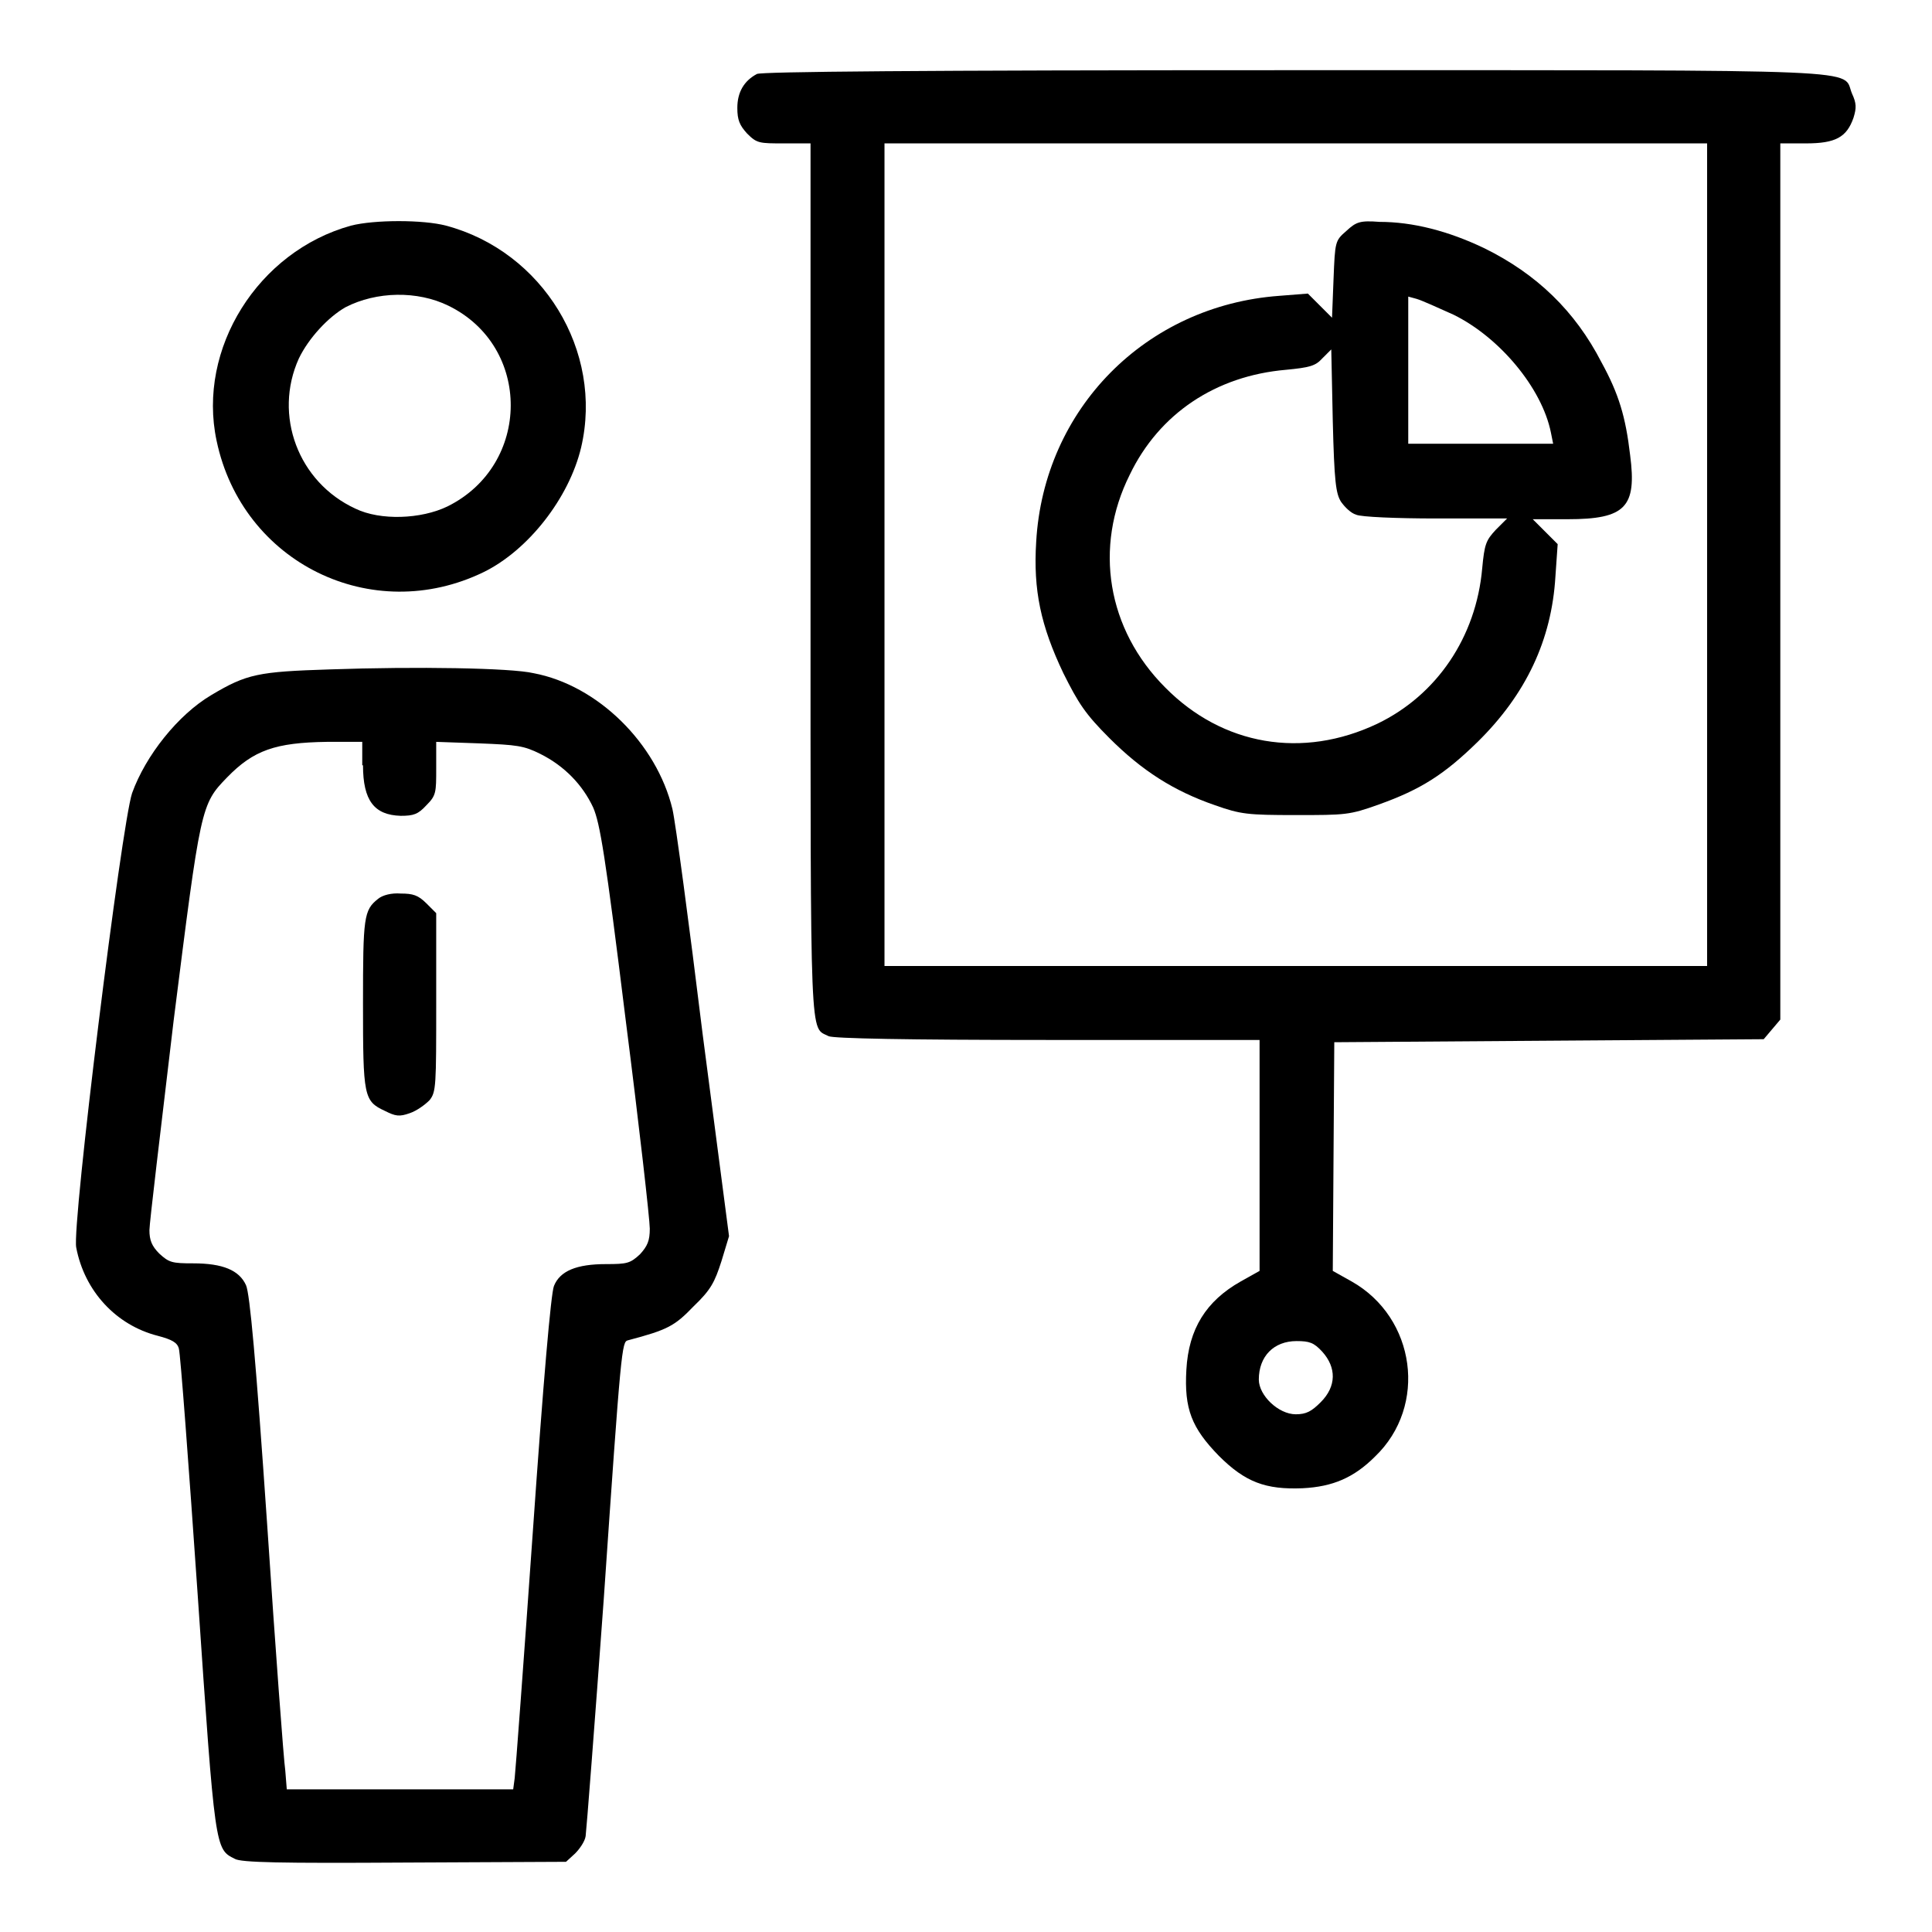 <?xml version="1.0" encoding="utf-8"?>
<!-- Svg Vector Icons : http://www.onlinewebfonts.com/icon -->
<!DOCTYPE svg PUBLIC "-//W3C//DTD SVG 1.1//EN" "http://www.w3.org/Graphics/SVG/1.1/DTD/svg11.dtd">
<svg version="1.1" xmlns="http://www.w3.org/2000/svg" xmlns:xlink="http://www.w3.org/1999/xlink" x="0px" y="0px" viewBox="0 0 256 256" enable-background="new 0 0 256 256" xml:space="preserve">
<g><g><g><path fill="#000000" d="M100.3,9.8c-1.7,0.9-2.6,2.4-2.6,4.5c0,1.6,0.3,2.3,1.3,3.4c1.3,1.3,1.6,1.3,4.9,1.3h3.5v57.9c0,62.6-0.1,59.1,2.4,60.4c0.6,0.3,10.2,0.5,29,0.5h28.1v15.3v15.3l-2.5,1.4c-4.6,2.6-6.9,6.3-7.2,11.7c-0.3,5.2,0.7,7.7,4.3,11.4c3.5,3.5,6.2,4.5,11.1,4.3c4-0.2,6.8-1.4,9.6-4.2c7-6.7,5.4-18.4-3.1-23.2l-2.5-1.4l0.1-15.2l0.1-15.1l28.4-0.2l28.5-0.2l1.1-1.3l1.1-1.3V77V19h3.4c3.9,0,5.4-0.8,6.3-3.4c0.4-1.3,0.4-1.9-0.2-3.2c-1.4-3.3,4.3-3.1-73.9-3.1C121.3,9.3,100.9,9.5,100.3,9.8z M226.2,73.5V128h-54.5h-54.5V73.5V19h54.5h54.5L226.2,73.5L226.2,73.5z M175.2,179.1c1.9,2.1,1.9,4.6-0.2,6.7c-1.2,1.2-1.9,1.6-3.3,1.6c-2.3,0-4.9-2.5-4.9-4.6c0-3.1,2-5.1,5-5.1C173.5,177.7,174.1,177.9,175.2,179.1z"/><path fill="#000000" d="M178.4,30.6c-1.5,1.3-1.5,1.4-1.7,6.4l-0.2,5.1l-1.6-1.6l-1.6-1.6l-3.8,0.3c-17.7,1.3-31.2,15-32.2,32.6c-0.4,6.4,0.6,11.1,3.6,17.4c2,4,2.9,5.4,6.1,8.6c4.3,4.3,8.5,7,14,8.9c3.4,1.2,4.3,1.3,10.7,1.3c6.6,0,7.1,0,11-1.4c5.6-2,8.7-4,13.1-8.3c6.4-6.3,9.8-13.5,10.3-21.9l0.3-4.3l-1.7-1.7l-1.6-1.6h4.6c7.7,0,9.2-1.6,8.3-8.5c-0.6-5.1-1.5-8.1-3.8-12.3c-3.5-6.8-8.6-11.7-15.5-15.1c-4.8-2.3-9.5-3.5-13.9-3.5C180.2,29.2,179.7,29.4,178.4,30.6z M192.6,41.7c6.1,3,11.7,9.7,12.9,15.6l0.3,1.5h-9.6h-9.6v-9.8v-9.7l1.1,0.3C188.4,39.8,190.6,40.8,192.6,41.7z M177.7,66.5c0.5,0.7,1.3,1.5,2,1.7c0.6,0.3,5.4,0.5,10.6,0.5h9.4l-1.5,1.5c-1.3,1.4-1.5,1.9-1.8,5.1c-0.8,9.1-6,16.8-13.9,20.6c-9.9,4.7-20.5,2.9-28.1-4.8c-7.7-7.7-9.5-18.6-4.7-28.2c3.9-8.1,11.4-13.1,20.7-13.9c3.1-0.3,3.9-0.5,4.8-1.5l1.2-1.2l0.2,9.5C176.8,63.8,177,65.4,177.7,66.5z"/><path fill="#000000" d="M46.5,29.9c-12.3,3.4-20.4,16.3-17.8,28.5c3.4,16.2,20.6,24.6,35.4,17.4c5.9-2.9,11.3-9.8,12.9-16.5c3-12.8-5.1-26-17.9-29.4C56.1,29.1,49.6,29.1,46.5,29.9z M59.4,40.5c11.1,5.4,11,21.1-0.1,26.6c-3.5,1.7-8.9,1.9-12.2,0.3c-7.6-3.5-10.9-12.4-7.5-19.9c1.3-2.7,3.9-5.5,6.2-6.8C49.9,38.6,55.3,38.5,59.4,40.5z"/><path fill="#000000" d="M43.7,88.7c-9.5,0.3-11,0.6-15.7,3.4c-4.4,2.6-8.7,8-10.5,13c-1.4,4.2-8,57.3-7.4,60.2c1.1,5.8,5.3,10.3,10.8,11.7c1.9,0.5,2.6,0.9,2.8,1.7c0.2,0.6,1.3,15.3,2.5,32.7c2.3,33.8,2.3,33.6,4.9,34.9c0.8,0.5,6.1,0.6,22.5,0.5l21.4-0.1l1.2-1.1c0.6-0.6,1.3-1.6,1.4-2.3c0.1-0.7,1.2-14.8,2.4-31.4c2.3-33.5,2.4-34.1,3.2-34.3c5.3-1.4,6.2-1.9,8.7-4.5c2.3-2.2,2.8-3.2,3.7-6l1-3.3L93.1,137c-1.8-14.7-3.6-28.1-4-29.8c-2.1-8.7-9.9-16.4-18.4-18C67.7,88.5,55.2,88.3,43.7,88.7z M48.1,101.4c0,4.7,1.5,6.6,5,6.7c1.7,0,2.3-0.2,3.4-1.4c1.3-1.3,1.3-1.7,1.3-4.9v-3.5l5.7,0.2c5,0.2,5.9,0.3,8.1,1.4c3.2,1.6,5.6,4.1,7,7.1c0.9,2.1,1.6,6.2,4.3,28.1c1.8,14.1,3.2,26.5,3.2,27.7c0,1.6-0.3,2.3-1.3,3.4c-1.3,1.2-1.7,1.3-4.5,1.3c-3.9,0-6.1,0.9-6.9,2.9c-0.4,1-1.4,12.5-2.8,32.6c-1.2,17.1-2.3,31.8-2.4,32.6l-0.2,1.5h-15h-15l-0.2-2.5c-0.2-1.3-1.3-16-2.4-32.6c-1.5-21.9-2.3-30.6-2.8-31.7c-0.9-2-3.1-2.9-7-2.9c-2.8,0-3.2-0.1-4.5-1.3c-1-1-1.3-1.8-1.3-3.1c0-0.9,1.5-13.4,3.2-27.7c3.6-28.5,3.6-28.7,7.1-32.3c3.5-3.6,6.4-4.6,13.2-4.7l4.7,0V101.4z"/><path fill="#000000" d="M50.1,119.1c-1.9,1.5-2,2.4-2,13.9c0,12.3,0.1,12.9,2.9,14.2c1.4,0.7,1.9,0.8,3.3,0.3c0.9-0.3,2-1.1,2.6-1.7c0.9-1.1,0.9-1.9,0.9-13V121l-1.3-1.3c-1.1-1.1-1.8-1.3-3.4-1.3C51.9,118.3,50.7,118.6,50.1,119.1z"/></g></g></g>
</svg>